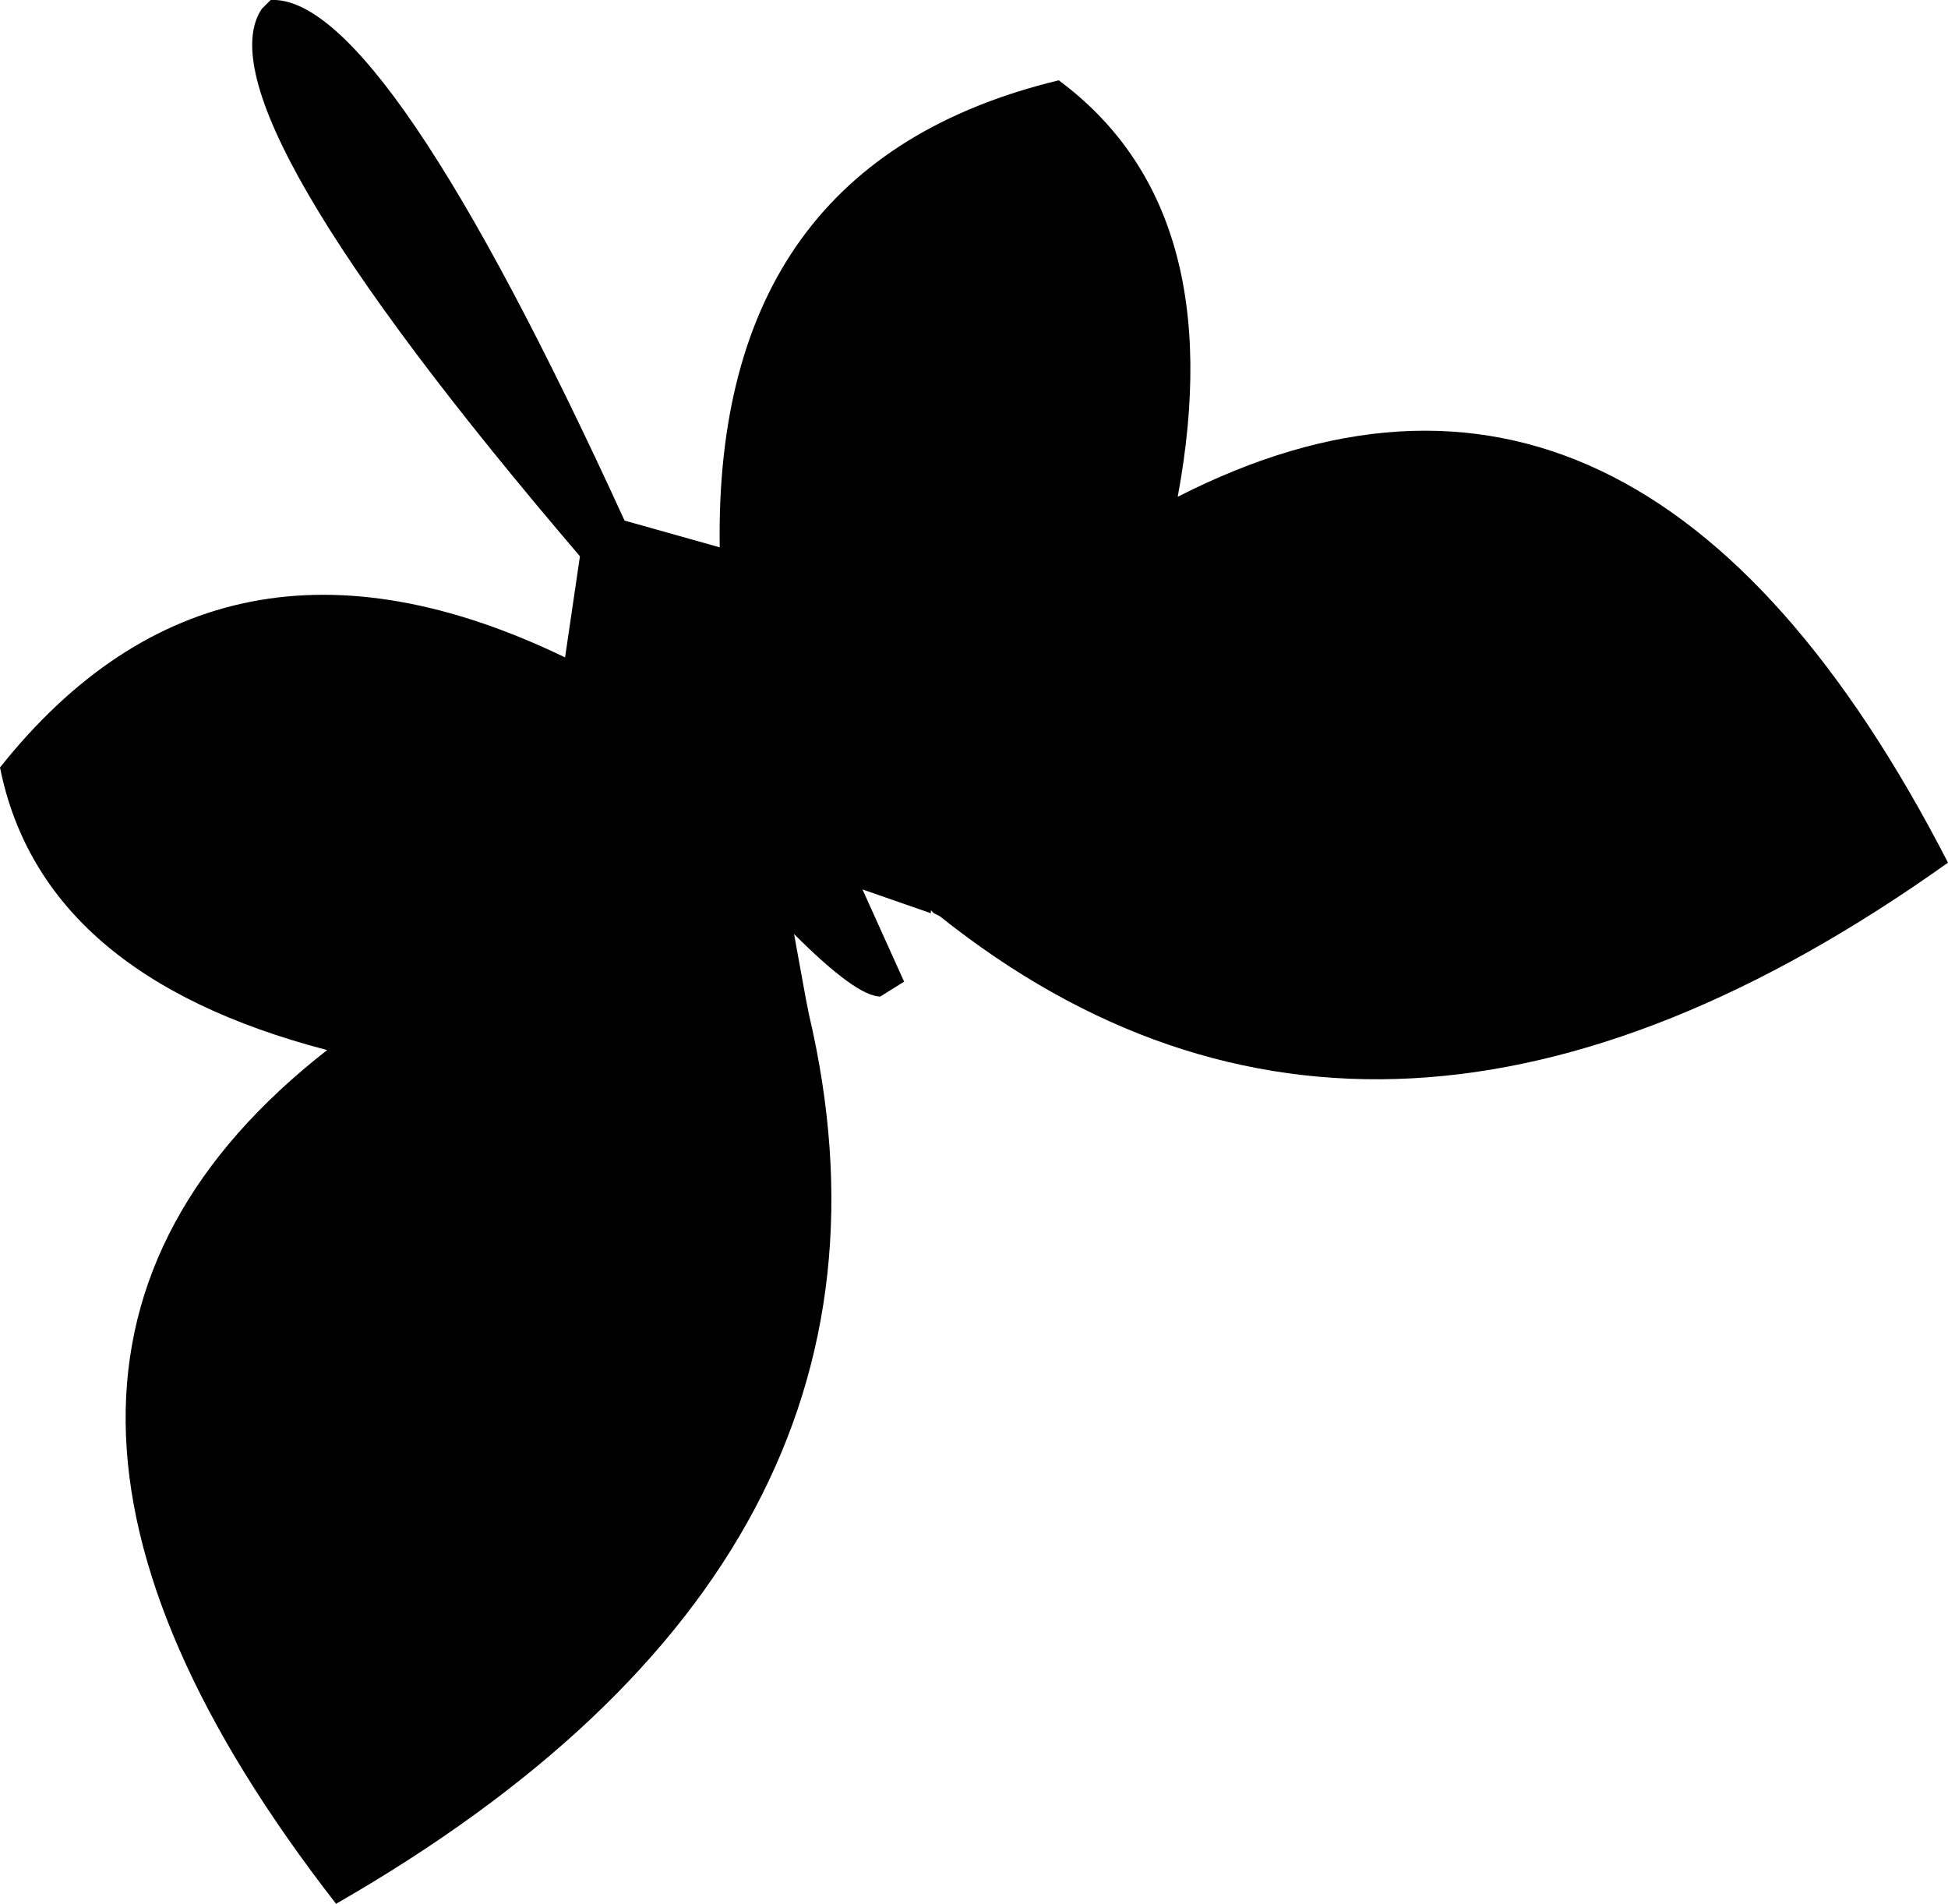 <?xml version="1.0" encoding="UTF-8" standalone="no"?>
<svg xmlns:xlink="http://www.w3.org/1999/xlink" height="32.0px" width="32.75px" xmlns="http://www.w3.org/2000/svg">
  <g transform="matrix(1.0, 0.0, 0.0, 1.0, 0.0, -0.05)">
    <path d="M4.4 0.2 L4.55 0.05 Q6.45 -0.05 10.5 8.8 L12.1 9.25 Q12.0 2.8 17.8 1.4 20.7 3.55 19.8 8.4 27.55 4.45 32.75 14.55 23.2 21.35 15.8 15.45 L15.7 15.4 15.65 15.35 15.65 15.4 14.5 15.0 15.2 16.55 14.8 16.8 Q14.4 16.8 13.35 15.75 L13.55 16.85 13.6 17.1 Q15.75 26.25 5.65 32.05 -1.35 23.05 5.5 17.7 0.7 16.45 0.0 12.95 3.7 8.3 9.5 11.1 L9.75 9.4 Q3.3 1.85 4.4 0.2" fill="#000000" fill-rule="evenodd" stroke="none"/>
  </g>
</svg>
